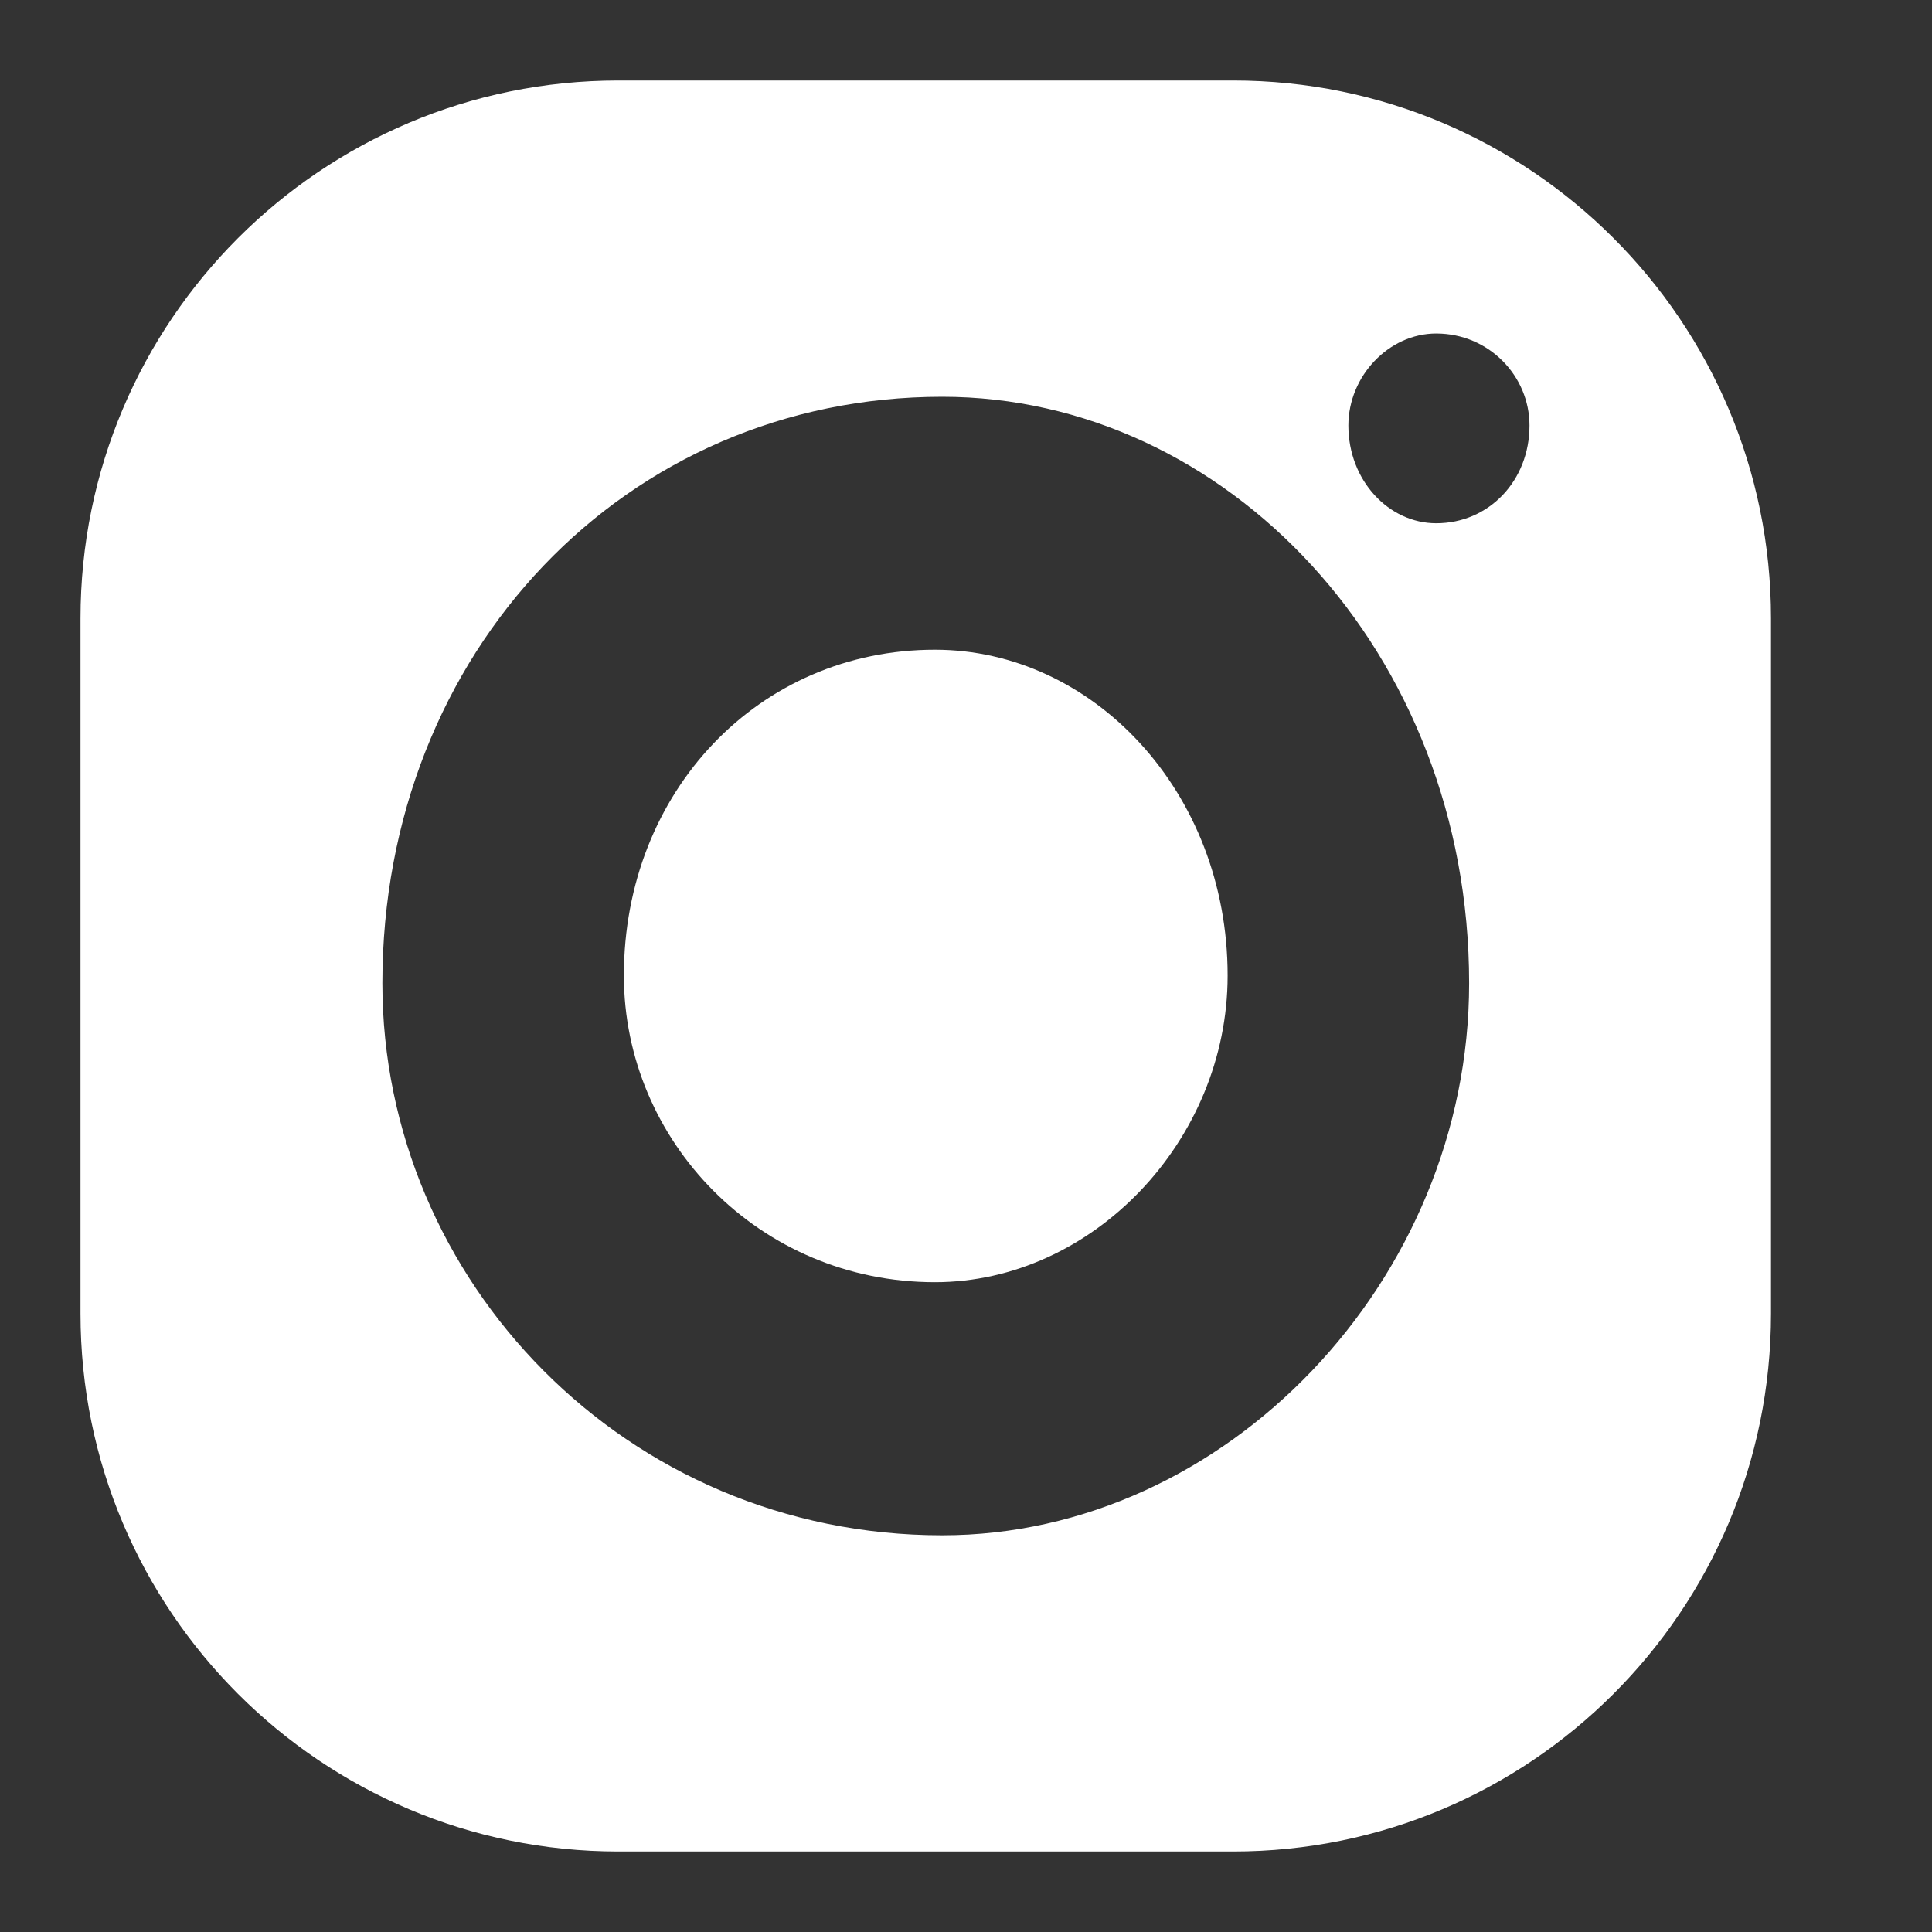 <svg width="24" height="24" viewBox="0 0 24 24" fill="none" xmlns="http://www.w3.org/2000/svg">
<rect x="0" y="0" width="24" height="24" fill="#333333" stroke="none"/>
<path fill-rule="evenodd" clip-rule="evenodd" d="M7.682 1C3.992 1 1 3.992 1 7.682V16.318C1 20.008 3.992 23 7.682 23H15.318C19.008 23 22 20.008 22 16.318V7.682C22 3.992 19.008 1 15.318 1H7.682ZM18.25 12.214C18.25 15.905 15.228 19.072 11.704 19.072C7.772 19.072 4.75 15.905 4.75 12.214C4.75 8.095 7.772 4.929 11.704 4.929C15.228 4.929 18.25 8.095 18.25 12.214ZM17.841 4.143C17.254 4.143 16.75 4.671 16.75 5.286C16.75 5.972 17.254 6.5 17.841 6.5C18.496 6.5 19 5.972 19 5.286C19 4.671 18.496 4.143 17.841 4.143ZM15.25 12.119C15.25 14.17 13.571 15.928 11.614 15.928C9.429 15.928 7.75 14.17 7.75 12.119C7.75 9.83 9.429 8.071 11.614 8.071C13.571 8.071 15.25 9.83 15.25 12.119Z" fill="white"/>
</svg>
